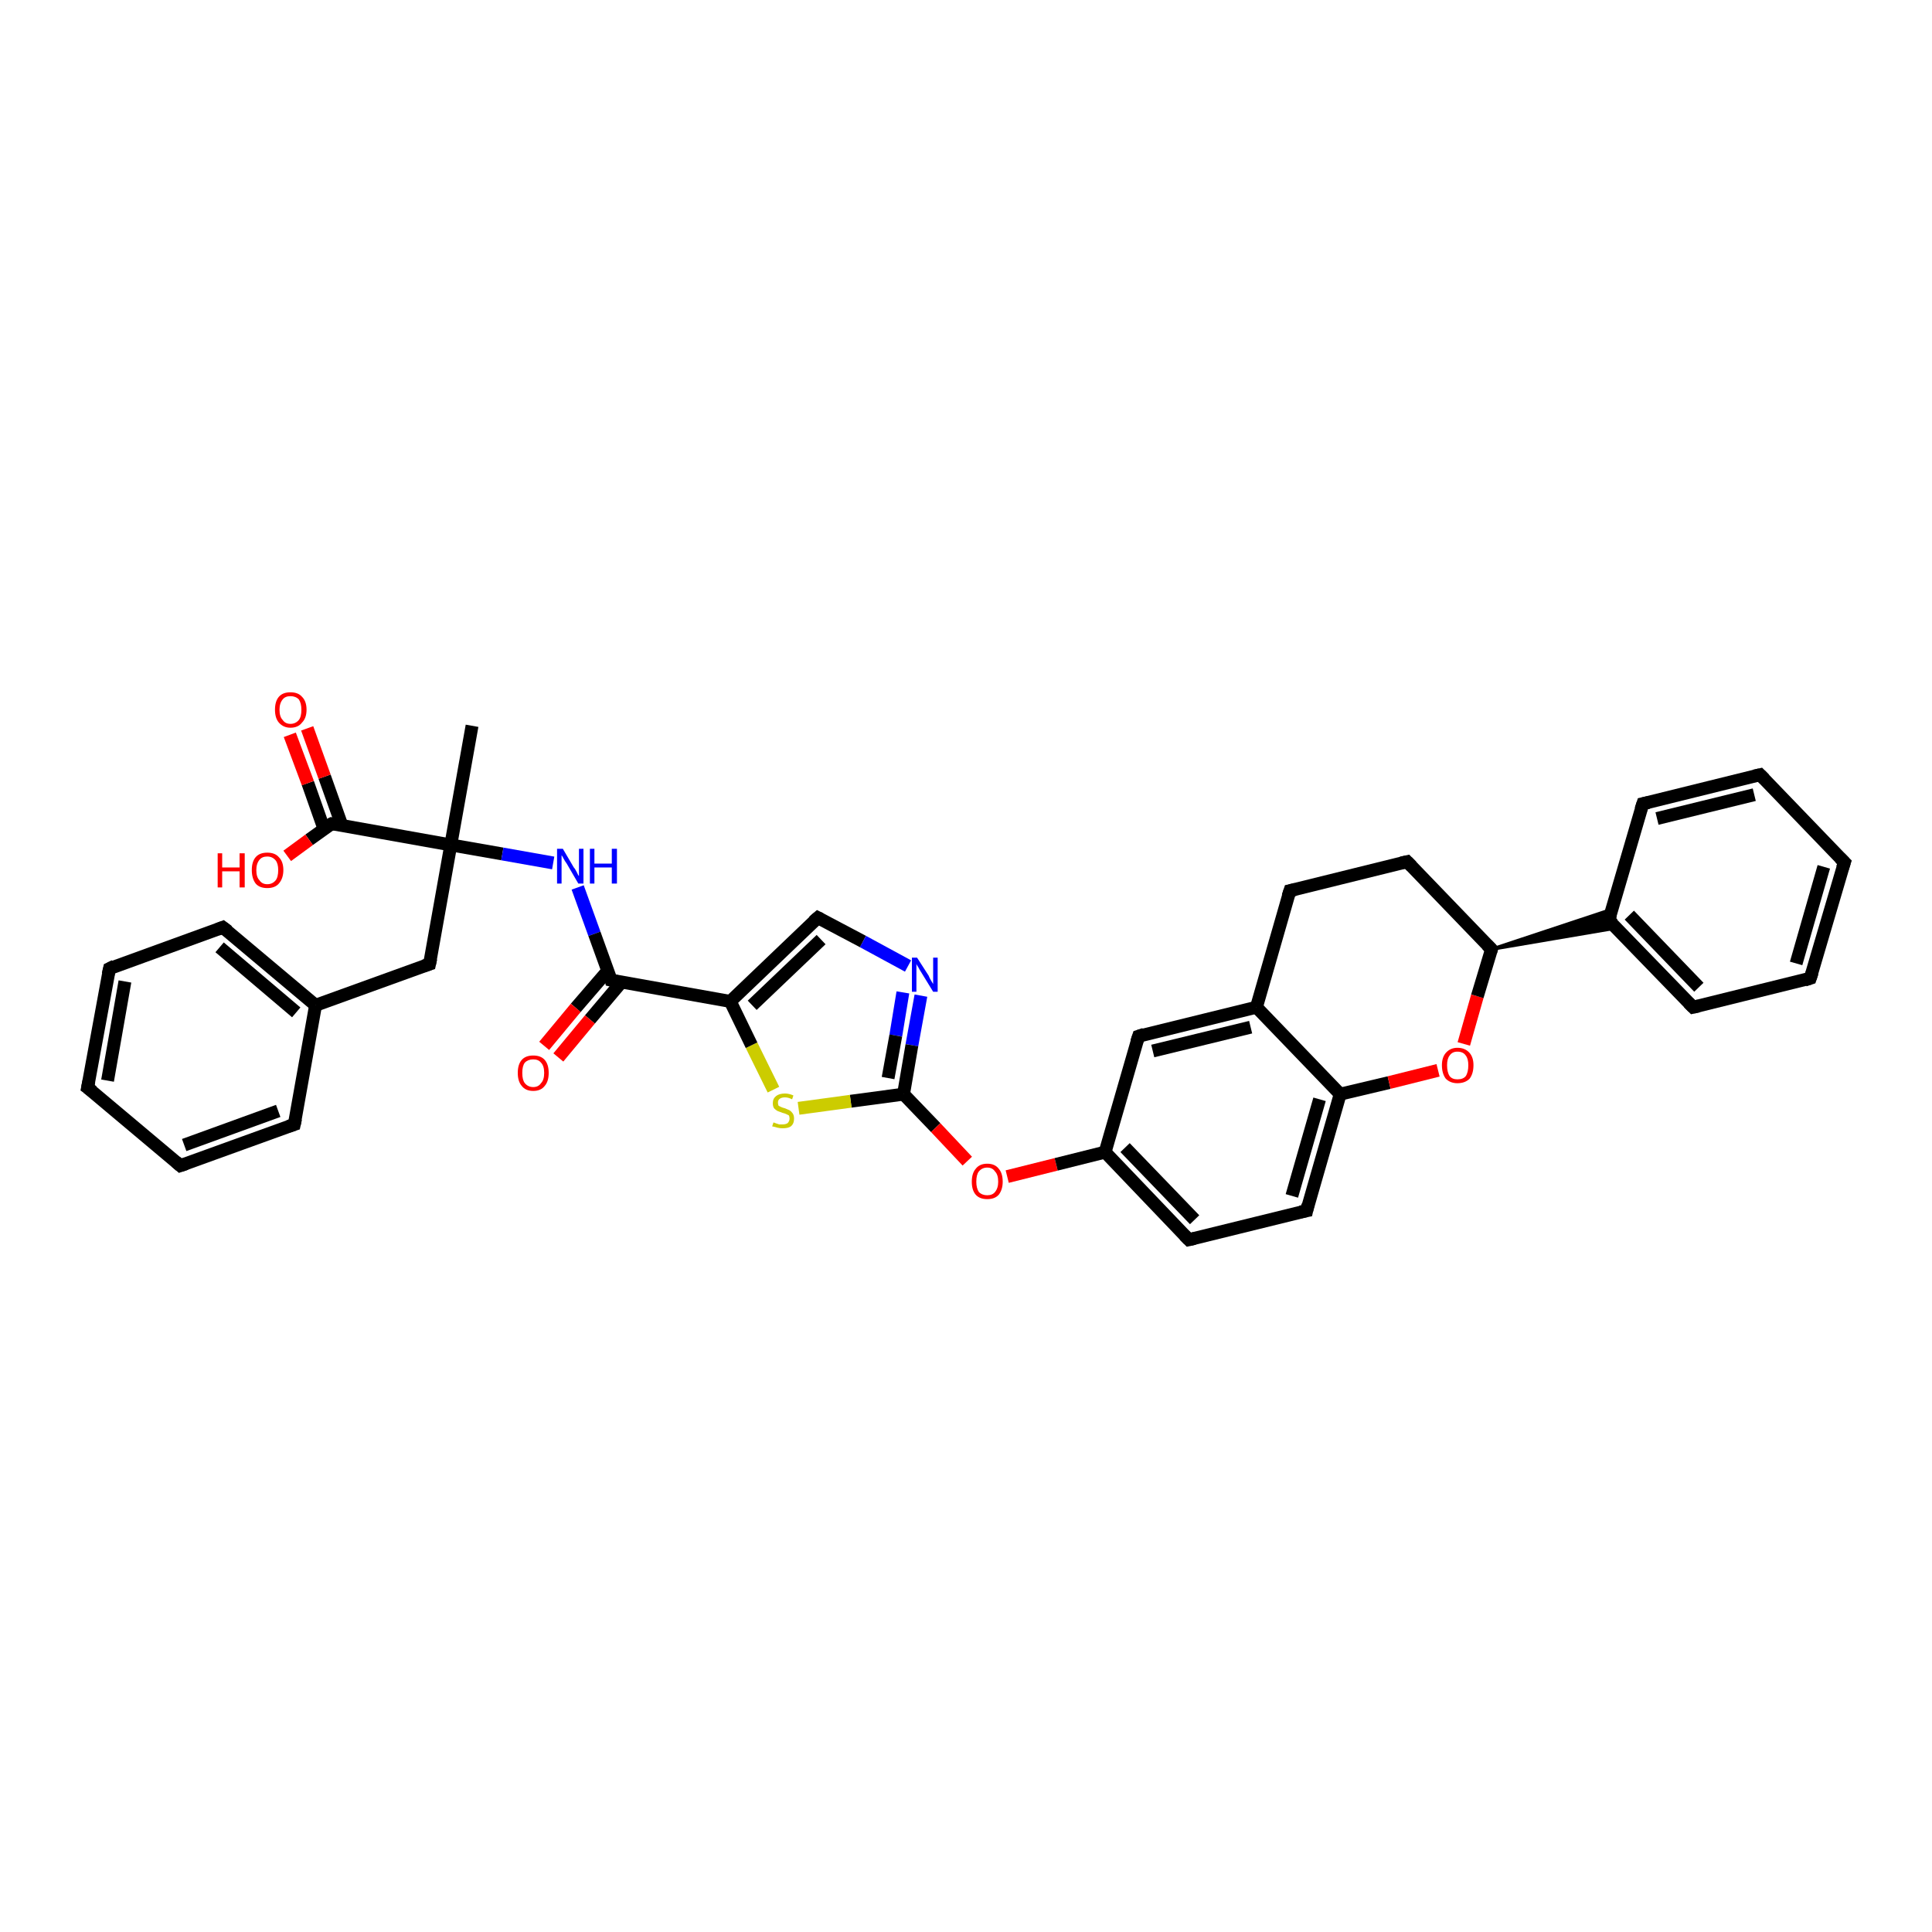 <?xml version='1.0' encoding='iso-8859-1'?>
<svg version='1.1' baseProfile='full'
              xmlns='http://www.w3.org/2000/svg'
                      xmlns:rdkit='http://www.rdkit.org/xml'
                      xmlns:xlink='http://www.w3.org/1999/xlink'
                  xml:space='preserve'
width='300px' height='300px' viewBox='0 0 300 300'>
<!-- END OF HEADER -->
<rect style='opacity:1.0;fill:#FFFFFF;stroke:none' width='300.0' height='300.0' x='0.0' y='0.0'> </rect>
<path class='bond-0 atom-0 atom-1' d='M 73.3,112.7 L 70.0,131.2' style='fill:none;fill-rule:evenodd;stroke:#000000;stroke-width:2.0px;stroke-linecap:butt;stroke-linejoin:miter;stroke-opacity:1' />
<path class='bond-1 atom-1 atom-2' d='M 70.0,131.2 L 66.7,149.7' style='fill:none;fill-rule:evenodd;stroke:#000000;stroke-width:2.0px;stroke-linecap:butt;stroke-linejoin:miter;stroke-opacity:1' />
<path class='bond-2 atom-2 atom-3' d='M 66.7,149.7 L 49.0,156.1' style='fill:none;fill-rule:evenodd;stroke:#000000;stroke-width:2.0px;stroke-linecap:butt;stroke-linejoin:miter;stroke-opacity:1' />
<path class='bond-3 atom-3 atom-4' d='M 49.0,156.1 L 34.6,144.0' style='fill:none;fill-rule:evenodd;stroke:#000000;stroke-width:2.0px;stroke-linecap:butt;stroke-linejoin:miter;stroke-opacity:1' />
<path class='bond-3 atom-3 atom-4' d='M 46.0,157.2 L 34.1,147.1' style='fill:none;fill-rule:evenodd;stroke:#000000;stroke-width:2.0px;stroke-linecap:butt;stroke-linejoin:miter;stroke-opacity:1' />
<path class='bond-4 atom-4 atom-5' d='M 34.6,144.0 L 17.0,150.4' style='fill:none;fill-rule:evenodd;stroke:#000000;stroke-width:2.0px;stroke-linecap:butt;stroke-linejoin:miter;stroke-opacity:1' />
<path class='bond-5 atom-5 atom-6' d='M 17.0,150.4 L 13.6,168.9' style='fill:none;fill-rule:evenodd;stroke:#000000;stroke-width:2.0px;stroke-linecap:butt;stroke-linejoin:miter;stroke-opacity:1' />
<path class='bond-5 atom-5 atom-6' d='M 19.4,152.4 L 16.7,167.8' style='fill:none;fill-rule:evenodd;stroke:#000000;stroke-width:2.0px;stroke-linecap:butt;stroke-linejoin:miter;stroke-opacity:1' />
<path class='bond-6 atom-6 atom-7' d='M 13.6,168.9 L 28.0,181.0' style='fill:none;fill-rule:evenodd;stroke:#000000;stroke-width:2.0px;stroke-linecap:butt;stroke-linejoin:miter;stroke-opacity:1' />
<path class='bond-7 atom-7 atom-8' d='M 28.0,181.0 L 45.7,174.6' style='fill:none;fill-rule:evenodd;stroke:#000000;stroke-width:2.0px;stroke-linecap:butt;stroke-linejoin:miter;stroke-opacity:1' />
<path class='bond-7 atom-7 atom-8' d='M 28.6,177.8 L 43.2,172.5' style='fill:none;fill-rule:evenodd;stroke:#000000;stroke-width:2.0px;stroke-linecap:butt;stroke-linejoin:miter;stroke-opacity:1' />
<path class='bond-8 atom-1 atom-9' d='M 70.0,131.2 L 78.0,132.6' style='fill:none;fill-rule:evenodd;stroke:#000000;stroke-width:2.0px;stroke-linecap:butt;stroke-linejoin:miter;stroke-opacity:1' />
<path class='bond-8 atom-1 atom-9' d='M 78.0,132.6 L 85.9,134.0' style='fill:none;fill-rule:evenodd;stroke:#0000FF;stroke-width:2.0px;stroke-linecap:butt;stroke-linejoin:miter;stroke-opacity:1' />
<path class='bond-9 atom-9 atom-10' d='M 89.7,137.8 L 92.3,145.0' style='fill:none;fill-rule:evenodd;stroke:#0000FF;stroke-width:2.0px;stroke-linecap:butt;stroke-linejoin:miter;stroke-opacity:1' />
<path class='bond-9 atom-9 atom-10' d='M 92.3,145.0 L 94.9,152.2' style='fill:none;fill-rule:evenodd;stroke:#000000;stroke-width:2.0px;stroke-linecap:butt;stroke-linejoin:miter;stroke-opacity:1' />
<path class='bond-10 atom-10 atom-11' d='M 94.4,150.7 L 89.4,156.5' style='fill:none;fill-rule:evenodd;stroke:#000000;stroke-width:2.0px;stroke-linecap:butt;stroke-linejoin:miter;stroke-opacity:1' />
<path class='bond-10 atom-10 atom-11' d='M 89.4,156.5 L 84.5,162.4' style='fill:none;fill-rule:evenodd;stroke:#FF0000;stroke-width:2.0px;stroke-linecap:butt;stroke-linejoin:miter;stroke-opacity:1' />
<path class='bond-10 atom-10 atom-11' d='M 96.5,152.5 L 91.6,158.3' style='fill:none;fill-rule:evenodd;stroke:#000000;stroke-width:2.0px;stroke-linecap:butt;stroke-linejoin:miter;stroke-opacity:1' />
<path class='bond-10 atom-10 atom-11' d='M 91.6,158.3 L 86.7,164.2' style='fill:none;fill-rule:evenodd;stroke:#FF0000;stroke-width:2.0px;stroke-linecap:butt;stroke-linejoin:miter;stroke-opacity:1' />
<path class='bond-11 atom-10 atom-12' d='M 94.9,152.2 L 113.4,155.5' style='fill:none;fill-rule:evenodd;stroke:#000000;stroke-width:2.0px;stroke-linecap:butt;stroke-linejoin:miter;stroke-opacity:1' />
<path class='bond-12 atom-12 atom-13' d='M 113.4,155.5 L 127.0,142.5' style='fill:none;fill-rule:evenodd;stroke:#000000;stroke-width:2.0px;stroke-linecap:butt;stroke-linejoin:miter;stroke-opacity:1' />
<path class='bond-12 atom-12 atom-13' d='M 116.8,156.1 L 127.5,145.9' style='fill:none;fill-rule:evenodd;stroke:#000000;stroke-width:2.0px;stroke-linecap:butt;stroke-linejoin:miter;stroke-opacity:1' />
<path class='bond-13 atom-13 atom-14' d='M 127.0,142.5 L 134.0,146.2' style='fill:none;fill-rule:evenodd;stroke:#000000;stroke-width:2.0px;stroke-linecap:butt;stroke-linejoin:miter;stroke-opacity:1' />
<path class='bond-13 atom-13 atom-14' d='M 134.0,146.2 L 141.0,150.0' style='fill:none;fill-rule:evenodd;stroke:#0000FF;stroke-width:2.0px;stroke-linecap:butt;stroke-linejoin:miter;stroke-opacity:1' />
<path class='bond-14 atom-14 atom-15' d='M 143.0,154.6 L 141.6,162.3' style='fill:none;fill-rule:evenodd;stroke:#0000FF;stroke-width:2.0px;stroke-linecap:butt;stroke-linejoin:miter;stroke-opacity:1' />
<path class='bond-14 atom-14 atom-15' d='M 141.6,162.3 L 140.3,169.9' style='fill:none;fill-rule:evenodd;stroke:#000000;stroke-width:2.0px;stroke-linecap:butt;stroke-linejoin:miter;stroke-opacity:1' />
<path class='bond-14 atom-14 atom-15' d='M 140.2,154.1 L 139.1,160.8' style='fill:none;fill-rule:evenodd;stroke:#0000FF;stroke-width:2.0px;stroke-linecap:butt;stroke-linejoin:miter;stroke-opacity:1' />
<path class='bond-14 atom-14 atom-15' d='M 139.1,160.8 L 137.9,167.4' style='fill:none;fill-rule:evenodd;stroke:#000000;stroke-width:2.0px;stroke-linecap:butt;stroke-linejoin:miter;stroke-opacity:1' />
<path class='bond-15 atom-15 atom-16' d='M 140.3,169.9 L 145.3,175.1' style='fill:none;fill-rule:evenodd;stroke:#000000;stroke-width:2.0px;stroke-linecap:butt;stroke-linejoin:miter;stroke-opacity:1' />
<path class='bond-15 atom-15 atom-16' d='M 145.3,175.1 L 150.2,180.3' style='fill:none;fill-rule:evenodd;stroke:#FF0000;stroke-width:2.0px;stroke-linecap:butt;stroke-linejoin:miter;stroke-opacity:1' />
<path class='bond-16 atom-16 atom-17' d='M 156.4,182.7 L 164.0,180.8' style='fill:none;fill-rule:evenodd;stroke:#FF0000;stroke-width:2.0px;stroke-linecap:butt;stroke-linejoin:miter;stroke-opacity:1' />
<path class='bond-16 atom-16 atom-17' d='M 164.0,180.8 L 171.6,178.9' style='fill:none;fill-rule:evenodd;stroke:#000000;stroke-width:2.0px;stroke-linecap:butt;stroke-linejoin:miter;stroke-opacity:1' />
<path class='bond-17 atom-17 atom-18' d='M 171.6,178.9 L 184.6,192.5' style='fill:none;fill-rule:evenodd;stroke:#000000;stroke-width:2.0px;stroke-linecap:butt;stroke-linejoin:miter;stroke-opacity:1' />
<path class='bond-17 atom-17 atom-18' d='M 174.7,178.2 L 185.5,189.4' style='fill:none;fill-rule:evenodd;stroke:#000000;stroke-width:2.0px;stroke-linecap:butt;stroke-linejoin:miter;stroke-opacity:1' />
<path class='bond-18 atom-18 atom-19' d='M 184.6,192.5 L 202.9,188.0' style='fill:none;fill-rule:evenodd;stroke:#000000;stroke-width:2.0px;stroke-linecap:butt;stroke-linejoin:miter;stroke-opacity:1' />
<path class='bond-19 atom-19 atom-20' d='M 202.9,188.0 L 208.1,169.9' style='fill:none;fill-rule:evenodd;stroke:#000000;stroke-width:2.0px;stroke-linecap:butt;stroke-linejoin:miter;stroke-opacity:1' />
<path class='bond-19 atom-19 atom-20' d='M 200.6,185.7 L 204.9,170.7' style='fill:none;fill-rule:evenodd;stroke:#000000;stroke-width:2.0px;stroke-linecap:butt;stroke-linejoin:miter;stroke-opacity:1' />
<path class='bond-20 atom-20 atom-21' d='M 208.1,169.9 L 215.7,168.1' style='fill:none;fill-rule:evenodd;stroke:#000000;stroke-width:2.0px;stroke-linecap:butt;stroke-linejoin:miter;stroke-opacity:1' />
<path class='bond-20 atom-20 atom-21' d='M 215.7,168.1 L 223.3,166.2' style='fill:none;fill-rule:evenodd;stroke:#FF0000;stroke-width:2.0px;stroke-linecap:butt;stroke-linejoin:miter;stroke-opacity:1' />
<path class='bond-21 atom-21 atom-22' d='M 227.3,162.1 L 229.4,154.7' style='fill:none;fill-rule:evenodd;stroke:#FF0000;stroke-width:2.0px;stroke-linecap:butt;stroke-linejoin:miter;stroke-opacity:1' />
<path class='bond-21 atom-21 atom-22' d='M 229.4,154.7 L 231.6,147.4' style='fill:none;fill-rule:evenodd;stroke:#000000;stroke-width:2.0px;stroke-linecap:butt;stroke-linejoin:miter;stroke-opacity:1' />
<path class='bond-22 atom-22 atom-23' d='M 231.6,147.4 L 218.5,133.8' style='fill:none;fill-rule:evenodd;stroke:#000000;stroke-width:2.0px;stroke-linecap:butt;stroke-linejoin:miter;stroke-opacity:1' />
<path class='bond-23 atom-23 atom-24' d='M 218.5,133.8 L 200.3,138.3' style='fill:none;fill-rule:evenodd;stroke:#000000;stroke-width:2.0px;stroke-linecap:butt;stroke-linejoin:miter;stroke-opacity:1' />
<path class='bond-24 atom-24 atom-25' d='M 200.3,138.3 L 195.1,156.4' style='fill:none;fill-rule:evenodd;stroke:#000000;stroke-width:2.0px;stroke-linecap:butt;stroke-linejoin:miter;stroke-opacity:1' />
<path class='bond-25 atom-25 atom-26' d='M 195.1,156.4 L 176.8,160.9' style='fill:none;fill-rule:evenodd;stroke:#000000;stroke-width:2.0px;stroke-linecap:butt;stroke-linejoin:miter;stroke-opacity:1' />
<path class='bond-25 atom-25 atom-26' d='M 194.2,159.5 L 179.0,163.2' style='fill:none;fill-rule:evenodd;stroke:#000000;stroke-width:2.0px;stroke-linecap:butt;stroke-linejoin:miter;stroke-opacity:1' />
<path class='bond-26 atom-22 atom-27' d='M 231.6,147.4 L 250.3,141.2 L 249.8,142.9 Z' style='fill:#000000;fill-rule:evenodd;fill-opacity:1;stroke:#000000;stroke-width:0.5px;stroke-linecap:butt;stroke-linejoin:miter;stroke-opacity:1;' />
<path class='bond-26 atom-22 atom-27' d='M 231.6,147.4 L 249.8,142.9 L 251.0,144.1 Z' style='fill:#000000;fill-rule:evenodd;fill-opacity:1;stroke:#000000;stroke-width:0.5px;stroke-linecap:butt;stroke-linejoin:miter;stroke-opacity:1;' />
<path class='bond-27 atom-27 atom-28' d='M 249.8,142.9 L 262.9,156.4' style='fill:none;fill-rule:evenodd;stroke:#000000;stroke-width:2.0px;stroke-linecap:butt;stroke-linejoin:miter;stroke-opacity:1' />
<path class='bond-27 atom-27 atom-28' d='M 253.0,142.1 L 263.8,153.3' style='fill:none;fill-rule:evenodd;stroke:#000000;stroke-width:2.0px;stroke-linecap:butt;stroke-linejoin:miter;stroke-opacity:1' />
<path class='bond-28 atom-28 atom-29' d='M 262.9,156.4 L 281.1,151.9' style='fill:none;fill-rule:evenodd;stroke:#000000;stroke-width:2.0px;stroke-linecap:butt;stroke-linejoin:miter;stroke-opacity:1' />
<path class='bond-29 atom-29 atom-30' d='M 281.1,151.9 L 286.4,133.9' style='fill:none;fill-rule:evenodd;stroke:#000000;stroke-width:2.0px;stroke-linecap:butt;stroke-linejoin:miter;stroke-opacity:1' />
<path class='bond-29 atom-29 atom-30' d='M 278.9,149.6 L 283.2,134.6' style='fill:none;fill-rule:evenodd;stroke:#000000;stroke-width:2.0px;stroke-linecap:butt;stroke-linejoin:miter;stroke-opacity:1' />
<path class='bond-30 atom-30 atom-31' d='M 286.4,133.9 L 273.3,120.3' style='fill:none;fill-rule:evenodd;stroke:#000000;stroke-width:2.0px;stroke-linecap:butt;stroke-linejoin:miter;stroke-opacity:1' />
<path class='bond-31 atom-31 atom-32' d='M 273.3,120.3 L 255.1,124.8' style='fill:none;fill-rule:evenodd;stroke:#000000;stroke-width:2.0px;stroke-linecap:butt;stroke-linejoin:miter;stroke-opacity:1' />
<path class='bond-31 atom-31 atom-32' d='M 272.4,123.4 L 257.3,127.1' style='fill:none;fill-rule:evenodd;stroke:#000000;stroke-width:2.0px;stroke-linecap:butt;stroke-linejoin:miter;stroke-opacity:1' />
<path class='bond-32 atom-15 atom-33' d='M 140.3,169.9 L 132.1,171.0' style='fill:none;fill-rule:evenodd;stroke:#000000;stroke-width:2.0px;stroke-linecap:butt;stroke-linejoin:miter;stroke-opacity:1' />
<path class='bond-32 atom-15 atom-33' d='M 132.1,171.0 L 124.0,172.1' style='fill:none;fill-rule:evenodd;stroke:#CCCC00;stroke-width:2.0px;stroke-linecap:butt;stroke-linejoin:miter;stroke-opacity:1' />
<path class='bond-33 atom-1 atom-34' d='M 70.0,131.2 L 51.5,127.9' style='fill:none;fill-rule:evenodd;stroke:#000000;stroke-width:2.0px;stroke-linecap:butt;stroke-linejoin:miter;stroke-opacity:1' />
<path class='bond-34 atom-34 atom-35' d='M 51.5,127.9 L 48.0,130.4' style='fill:none;fill-rule:evenodd;stroke:#000000;stroke-width:2.0px;stroke-linecap:butt;stroke-linejoin:miter;stroke-opacity:1' />
<path class='bond-34 atom-34 atom-35' d='M 48.0,130.4 L 44.6,132.9' style='fill:none;fill-rule:evenodd;stroke:#FF0000;stroke-width:2.0px;stroke-linecap:butt;stroke-linejoin:miter;stroke-opacity:1' />
<path class='bond-35 atom-34 atom-36' d='M 53.1,128.2 L 50.4,120.6' style='fill:none;fill-rule:evenodd;stroke:#000000;stroke-width:2.0px;stroke-linecap:butt;stroke-linejoin:miter;stroke-opacity:1' />
<path class='bond-35 atom-34 atom-36' d='M 50.4,120.6 L 47.7,113.1' style='fill:none;fill-rule:evenodd;stroke:#FF0000;stroke-width:2.0px;stroke-linecap:butt;stroke-linejoin:miter;stroke-opacity:1' />
<path class='bond-35 atom-34 atom-36' d='M 50.3,128.7 L 47.8,121.6' style='fill:none;fill-rule:evenodd;stroke:#000000;stroke-width:2.0px;stroke-linecap:butt;stroke-linejoin:miter;stroke-opacity:1' />
<path class='bond-35 atom-34 atom-36' d='M 47.8,121.6 L 45.0,114.1' style='fill:none;fill-rule:evenodd;stroke:#FF0000;stroke-width:2.0px;stroke-linecap:butt;stroke-linejoin:miter;stroke-opacity:1' />
<path class='bond-36 atom-8 atom-3' d='M 45.7,174.6 L 49.0,156.1' style='fill:none;fill-rule:evenodd;stroke:#000000;stroke-width:2.0px;stroke-linecap:butt;stroke-linejoin:miter;stroke-opacity:1' />
<path class='bond-37 atom-33 atom-12' d='M 120.1,169.2 L 116.7,162.3' style='fill:none;fill-rule:evenodd;stroke:#CCCC00;stroke-width:2.0px;stroke-linecap:butt;stroke-linejoin:miter;stroke-opacity:1' />
<path class='bond-37 atom-33 atom-12' d='M 116.7,162.3 L 113.4,155.5' style='fill:none;fill-rule:evenodd;stroke:#000000;stroke-width:2.0px;stroke-linecap:butt;stroke-linejoin:miter;stroke-opacity:1' />
<path class='bond-38 atom-26 atom-17' d='M 176.8,160.9 L 171.6,178.9' style='fill:none;fill-rule:evenodd;stroke:#000000;stroke-width:2.0px;stroke-linecap:butt;stroke-linejoin:miter;stroke-opacity:1' />
<path class='bond-39 atom-32 atom-27' d='M 255.1,124.8 L 249.8,142.9' style='fill:none;fill-rule:evenodd;stroke:#000000;stroke-width:2.0px;stroke-linecap:butt;stroke-linejoin:miter;stroke-opacity:1' />
<path class='bond-40 atom-25 atom-20' d='M 195.1,156.4 L 208.1,169.9' style='fill:none;fill-rule:evenodd;stroke:#000000;stroke-width:2.0px;stroke-linecap:butt;stroke-linejoin:miter;stroke-opacity:1' />
<path d='M 66.9,148.8 L 66.7,149.7 L 65.8,150.0' style='fill:none;stroke:#000000;stroke-width:2.0px;stroke-linecap:butt;stroke-linejoin:miter;stroke-opacity:1;' />
<path d='M 35.4,144.6 L 34.6,144.0 L 33.8,144.3' style='fill:none;stroke:#000000;stroke-width:2.0px;stroke-linecap:butt;stroke-linejoin:miter;stroke-opacity:1;' />
<path d='M 17.8,150.0 L 17.0,150.4 L 16.8,151.3' style='fill:none;stroke:#000000;stroke-width:2.0px;stroke-linecap:butt;stroke-linejoin:miter;stroke-opacity:1;' />
<path d='M 13.8,167.9 L 13.6,168.9 L 14.4,169.5' style='fill:none;stroke:#000000;stroke-width:2.0px;stroke-linecap:butt;stroke-linejoin:miter;stroke-opacity:1;' />
<path d='M 27.3,180.4 L 28.0,181.0 L 28.9,180.7' style='fill:none;stroke:#000000;stroke-width:2.0px;stroke-linecap:butt;stroke-linejoin:miter;stroke-opacity:1;' />
<path d='M 44.8,174.9 L 45.7,174.6 L 45.9,173.7' style='fill:none;stroke:#000000;stroke-width:2.0px;stroke-linecap:butt;stroke-linejoin:miter;stroke-opacity:1;' />
<path d='M 94.8,151.8 L 94.9,152.2 L 95.8,152.4' style='fill:none;stroke:#000000;stroke-width:2.0px;stroke-linecap:butt;stroke-linejoin:miter;stroke-opacity:1;' />
<path d='M 126.3,143.1 L 127.0,142.5 L 127.4,142.7' style='fill:none;stroke:#000000;stroke-width:2.0px;stroke-linecap:butt;stroke-linejoin:miter;stroke-opacity:1;' />
<path d='M 183.9,191.8 L 184.6,192.5 L 185.5,192.3' style='fill:none;stroke:#000000;stroke-width:2.0px;stroke-linecap:butt;stroke-linejoin:miter;stroke-opacity:1;' />
<path d='M 201.9,188.2 L 202.9,188.0 L 203.1,187.1' style='fill:none;stroke:#000000;stroke-width:2.0px;stroke-linecap:butt;stroke-linejoin:miter;stroke-opacity:1;' />
<path d='M 231.5,147.7 L 231.6,147.4 L 230.9,146.7' style='fill:none;stroke:#000000;stroke-width:2.0px;stroke-linecap:butt;stroke-linejoin:miter;stroke-opacity:1;' />
<path d='M 219.2,134.5 L 218.5,133.8 L 217.6,134.0' style='fill:none;stroke:#000000;stroke-width:2.0px;stroke-linecap:butt;stroke-linejoin:miter;stroke-opacity:1;' />
<path d='M 201.2,138.1 L 200.3,138.3 L 200.0,139.2' style='fill:none;stroke:#000000;stroke-width:2.0px;stroke-linecap:butt;stroke-linejoin:miter;stroke-opacity:1;' />
<path d='M 177.7,160.6 L 176.8,160.9 L 176.5,161.8' style='fill:none;stroke:#000000;stroke-width:2.0px;stroke-linecap:butt;stroke-linejoin:miter;stroke-opacity:1;' />
<path d='M 250.5,143.5 L 249.8,142.9 L 250.1,142.0' style='fill:none;stroke:#000000;stroke-width:2.0px;stroke-linecap:butt;stroke-linejoin:miter;stroke-opacity:1;' />
<path d='M 262.2,155.7 L 262.9,156.4 L 263.8,156.2' style='fill:none;stroke:#000000;stroke-width:2.0px;stroke-linecap:butt;stroke-linejoin:miter;stroke-opacity:1;' />
<path d='M 280.2,152.2 L 281.1,151.9 L 281.4,151.0' style='fill:none;stroke:#000000;stroke-width:2.0px;stroke-linecap:butt;stroke-linejoin:miter;stroke-opacity:1;' />
<path d='M 286.1,134.8 L 286.4,133.9 L 285.7,133.2' style='fill:none;stroke:#000000;stroke-width:2.0px;stroke-linecap:butt;stroke-linejoin:miter;stroke-opacity:1;' />
<path d='M 274.0,121.0 L 273.3,120.3 L 272.4,120.5' style='fill:none;stroke:#000000;stroke-width:2.0px;stroke-linecap:butt;stroke-linejoin:miter;stroke-opacity:1;' />
<path d='M 256.0,124.6 L 255.1,124.8 L 254.8,125.7' style='fill:none;stroke:#000000;stroke-width:2.0px;stroke-linecap:butt;stroke-linejoin:miter;stroke-opacity:1;' />
<path d='M 52.4,128.0 L 51.5,127.9 L 51.3,128.0' style='fill:none;stroke:#000000;stroke-width:2.0px;stroke-linecap:butt;stroke-linejoin:miter;stroke-opacity:1;' />
<path class='atom-9' d='M 87.4 131.8
L 89.1 134.7
Q 89.3 134.9, 89.6 135.5
Q 89.8 136.0, 89.9 136.0
L 89.9 131.8
L 90.6 131.8
L 90.6 137.2
L 89.8 137.2
L 88.0 134.1
Q 87.7 133.7, 87.5 133.3
Q 87.3 132.9, 87.2 132.8
L 87.2 137.2
L 86.5 137.2
L 86.5 131.8
L 87.4 131.8
' fill='#0000FF'/>
<path class='atom-9' d='M 91.6 131.8
L 92.3 131.8
L 92.3 134.1
L 95.0 134.1
L 95.0 131.8
L 95.8 131.8
L 95.8 137.2
L 95.0 137.2
L 95.0 134.7
L 92.3 134.7
L 92.3 137.2
L 91.6 137.2
L 91.6 131.8
' fill='#0000FF'/>
<path class='atom-11' d='M 80.4 166.6
Q 80.4 165.3, 81.0 164.6
Q 81.6 163.9, 82.8 163.9
Q 84.0 163.9, 84.6 164.6
Q 85.2 165.3, 85.2 166.6
Q 85.2 167.9, 84.6 168.6
Q 84.0 169.4, 82.8 169.4
Q 81.6 169.4, 81.0 168.6
Q 80.4 167.9, 80.4 166.6
M 82.8 168.8
Q 83.6 168.8, 84.0 168.2
Q 84.5 167.7, 84.5 166.6
Q 84.5 165.5, 84.0 165.0
Q 83.6 164.5, 82.8 164.5
Q 82.0 164.5, 81.5 165.0
Q 81.1 165.5, 81.1 166.6
Q 81.1 167.7, 81.5 168.2
Q 82.0 168.8, 82.8 168.8
' fill='#FF0000'/>
<path class='atom-14' d='M 142.4 148.7
L 144.2 151.5
Q 144.3 151.8, 144.6 152.3
Q 144.9 152.8, 144.9 152.8
L 144.9 148.7
L 145.6 148.7
L 145.6 154.0
L 144.9 154.0
L 143.0 150.9
Q 142.8 150.6, 142.6 150.2
Q 142.3 149.8, 142.3 149.6
L 142.3 154.0
L 141.6 154.0
L 141.6 148.7
L 142.4 148.7
' fill='#0000FF'/>
<path class='atom-16' d='M 150.9 183.5
Q 150.9 182.2, 151.5 181.5
Q 152.1 180.7, 153.3 180.7
Q 154.5 180.7, 155.1 181.5
Q 155.7 182.2, 155.7 183.5
Q 155.7 184.7, 155.1 185.5
Q 154.5 186.2, 153.3 186.2
Q 152.1 186.2, 151.5 185.5
Q 150.9 184.8, 150.9 183.5
M 153.3 185.6
Q 154.1 185.6, 154.5 185.1
Q 155.0 184.5, 155.0 183.5
Q 155.0 182.4, 154.5 181.9
Q 154.1 181.3, 153.3 181.3
Q 152.5 181.3, 152.0 181.9
Q 151.6 182.4, 151.6 183.5
Q 151.6 184.5, 152.0 185.1
Q 152.5 185.6, 153.3 185.6
' fill='#FF0000'/>
<path class='atom-21' d='M 223.9 165.4
Q 223.9 164.2, 224.5 163.5
Q 225.2 162.7, 226.3 162.7
Q 227.5 162.7, 228.2 163.5
Q 228.8 164.2, 228.8 165.4
Q 228.8 166.7, 228.2 167.5
Q 227.5 168.2, 226.3 168.2
Q 225.2 168.2, 224.5 167.5
Q 223.9 166.7, 223.9 165.4
M 226.3 167.6
Q 227.2 167.6, 227.6 167.1
Q 228.0 166.5, 228.0 165.4
Q 228.0 164.4, 227.6 163.9
Q 227.2 163.3, 226.3 163.3
Q 225.5 163.3, 225.1 163.9
Q 224.7 164.4, 224.7 165.4
Q 224.7 166.5, 225.1 167.1
Q 225.5 167.6, 226.3 167.6
' fill='#FF0000'/>
<path class='atom-33' d='M 120.1 174.3
Q 120.2 174.3, 120.4 174.4
Q 120.7 174.5, 121.0 174.6
Q 121.2 174.6, 121.5 174.6
Q 122.0 174.6, 122.3 174.4
Q 122.6 174.1, 122.6 173.7
Q 122.6 173.4, 122.5 173.2
Q 122.3 173.1, 122.1 173.0
Q 121.9 172.9, 121.5 172.8
Q 121.0 172.6, 120.7 172.5
Q 120.4 172.3, 120.2 172.1
Q 120.0 171.8, 120.0 171.3
Q 120.0 170.6, 120.5 170.2
Q 121.0 169.8, 121.9 169.8
Q 122.5 169.8, 123.2 170.1
L 123.0 170.7
Q 122.4 170.4, 121.9 170.4
Q 121.4 170.4, 121.1 170.6
Q 120.8 170.8, 120.8 171.2
Q 120.8 171.5, 120.9 171.7
Q 121.1 171.8, 121.3 171.9
Q 121.5 172.0, 121.9 172.1
Q 122.4 172.3, 122.6 172.4
Q 122.9 172.6, 123.1 172.9
Q 123.3 173.2, 123.3 173.7
Q 123.3 174.5, 122.8 174.9
Q 122.4 175.2, 121.5 175.2
Q 121.1 175.2, 120.7 175.1
Q 120.4 175.0, 119.9 174.9
L 120.1 174.3
' fill='#CCCC00'/>
<path class='atom-35' d='M 33.8 132.5
L 34.5 132.5
L 34.5 134.7
L 37.2 134.7
L 37.2 132.5
L 38.0 132.5
L 38.0 137.8
L 37.2 137.8
L 37.2 135.3
L 34.5 135.3
L 34.5 137.8
L 33.8 137.8
L 33.8 132.5
' fill='#FF0000'/>
<path class='atom-35' d='M 39.1 135.1
Q 39.1 133.8, 39.7 133.1
Q 40.3 132.4, 41.5 132.4
Q 42.7 132.4, 43.3 133.1
Q 44.0 133.8, 44.0 135.1
Q 44.0 136.4, 43.3 137.2
Q 42.7 137.9, 41.5 137.9
Q 40.3 137.9, 39.7 137.2
Q 39.1 136.4, 39.1 135.1
M 41.5 137.3
Q 42.3 137.3, 42.8 136.7
Q 43.2 136.2, 43.2 135.1
Q 43.2 134.1, 42.8 133.6
Q 42.3 133.0, 41.5 133.0
Q 40.7 133.0, 40.3 133.5
Q 39.8 134.1, 39.8 135.1
Q 39.8 136.2, 40.3 136.7
Q 40.7 137.3, 41.5 137.3
' fill='#FF0000'/>
<path class='atom-36' d='M 42.7 110.2
Q 42.7 108.9, 43.3 108.2
Q 43.9 107.5, 45.1 107.5
Q 46.3 107.5, 46.9 108.2
Q 47.6 108.9, 47.6 110.2
Q 47.6 111.5, 46.9 112.2
Q 46.3 113.0, 45.1 113.0
Q 44.0 113.0, 43.3 112.2
Q 42.7 111.5, 42.7 110.2
M 45.1 112.4
Q 45.9 112.4, 46.4 111.8
Q 46.8 111.3, 46.8 110.2
Q 46.8 109.2, 46.4 108.6
Q 45.9 108.1, 45.1 108.1
Q 44.3 108.1, 43.9 108.6
Q 43.4 109.2, 43.4 110.2
Q 43.4 111.3, 43.9 111.8
Q 44.3 112.4, 45.1 112.4
' fill='#FF0000'/>
</svg>
